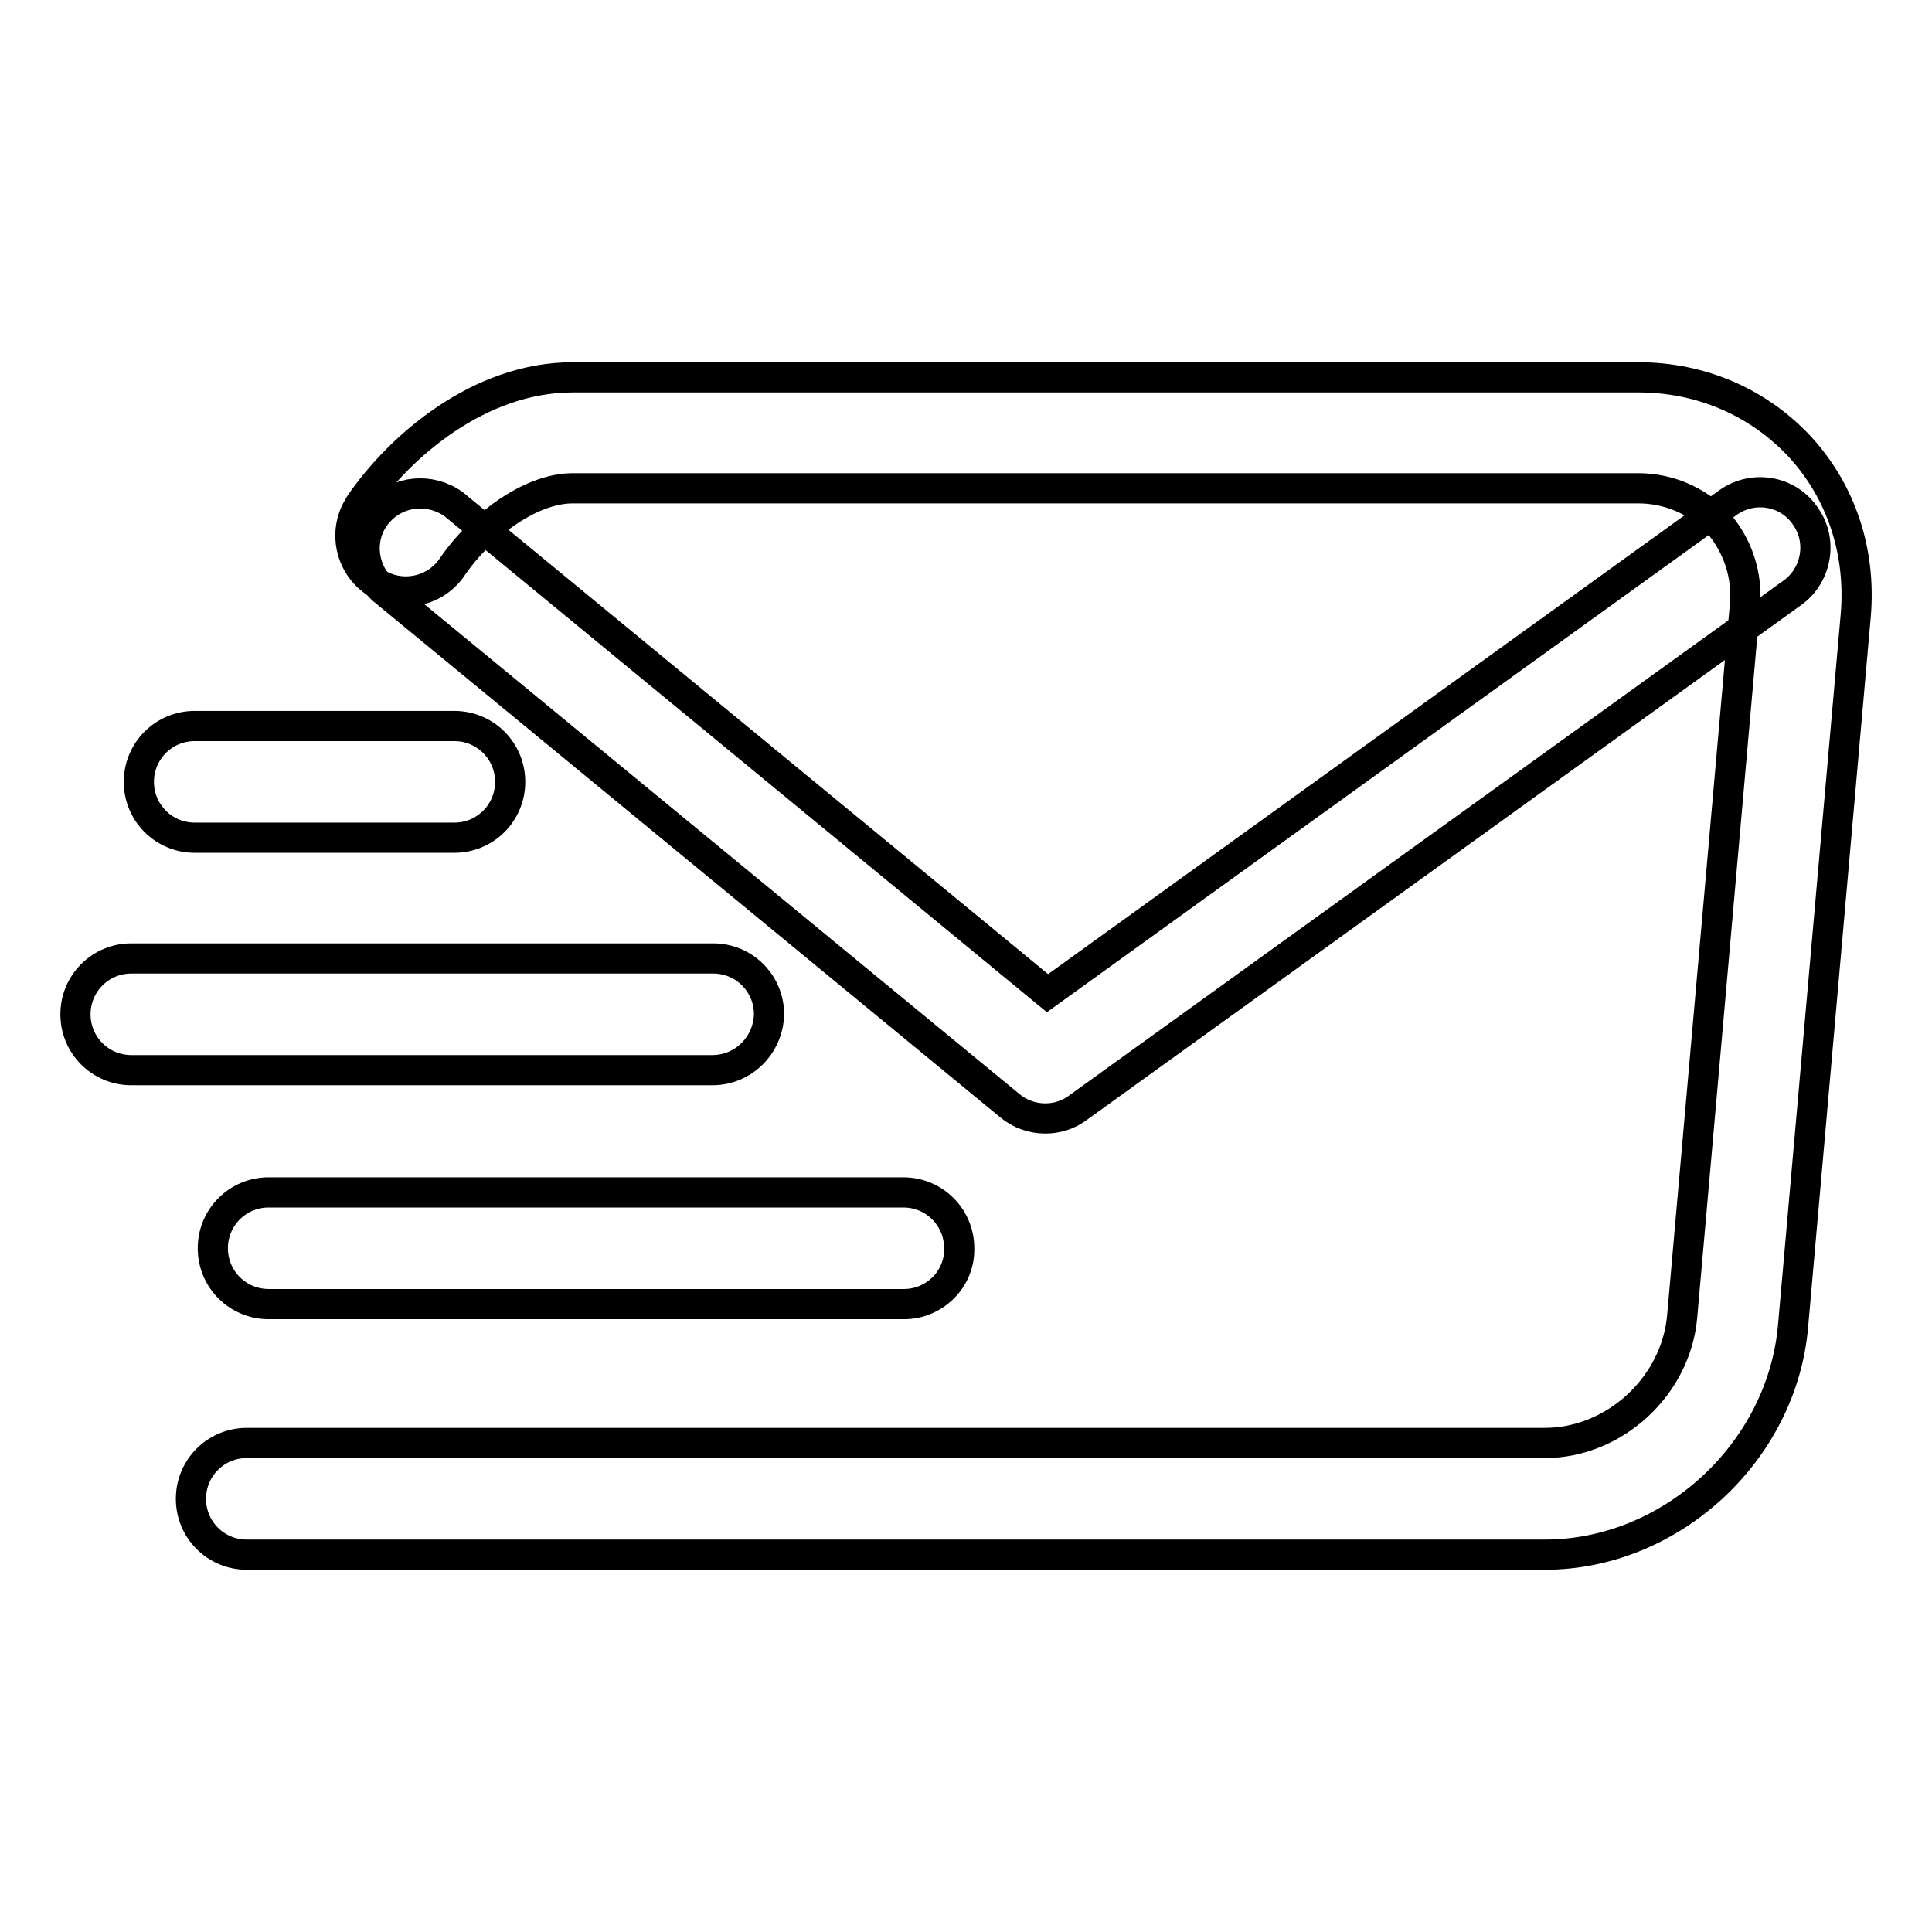 <?xml version="1.0" encoding="utf-8"?>
<!-- Svg Vector Icons : http://www.onlinewebfonts.com/icon -->
<!DOCTYPE svg PUBLIC "-//W3C//DTD SVG 1.1//EN" "http://www.w3.org/Graphics/SVG/1.1/DTD/svg11.dtd">
<svg version="1.1" xmlns="http://www.w3.org/2000/svg" xmlns:xlink="http://www.w3.org/1999/xlink" x="0px" y="0px" viewBox="0 0 256 256" enable-background="new 0 0 256 256" xml:space="preserve">
<g> <path stroke-width="4" fill-opacity="0" stroke="#000000"  d="M204.7,206h-172c-4.1,0-7.4-3.3-7.4-7.4c0-4.1,3.3-7.4,7.4-7.4h172c9.2,0,17.4-7.5,18.2-16.8l8.3-94.1 c0.4-4-0.9-8-3.6-11.1c-2.7-2.9-6.6-4.5-10.5-4.5H75.9c-5.8,0-12.4,5.2-15.9,10.3c-2.2,3.4-6.8,4.4-10.2,2.2 c-3.4-2.2-4.4-6.8-2.2-10.2c0-0.1,0.1-0.1,0.1-0.2C53,59.1,63.5,50,75.9,50h141.2c8.3,0,15.9,3.3,21.4,9.2c5.5,6,8.1,13.9,7.4,22.3 l-8.3,94.1C236.2,192.4,221.4,206,204.7,206L204.7,206z"/> <path stroke-width="4" fill-opacity="0" stroke="#000000"  d="M138.5,148.2c-1.7,0-3.4-0.6-4.7-1.7L50.7,78.1c-3-2.8-3.2-7.5-0.4-10.4c2.5-2.7,6.7-3.1,9.8-0.9l78.7,64.8 l90.3-65.1c3.4-2.3,8-1.4,10.2,2c2.2,3.2,1.4,7.6-1.6,9.9l-94.9,68.4C141.6,147.7,140.1,148.2,138.5,148.2z M60.2,111H25.8 c-4.1,0-7.4-3.3-7.4-7.4c0-4.1,3.3-7.4,7.4-7.4h34.4c4.1,0,7.4,3.3,7.4,7.4S64.3,111,60.2,111z M94.4,141.8H17.4 c-4.1,0-7.4-3.3-7.4-7.4c0-4.1,3.3-7.4,7.4-7.4h77.1c4.1,0,7.4,3.3,7.4,7.4C101.8,138.5,98.5,141.8,94.4,141.8z M119.8,172.8H35.6 c-4.1,0-7.4-3.3-7.4-7.4c0-4.1,3.3-7.4,7.4-7.4h84.1c4.1,0,7.4,3.3,7.4,7.4C127.2,169.5,123.8,172.8,119.8,172.8z"/></g>
</svg>